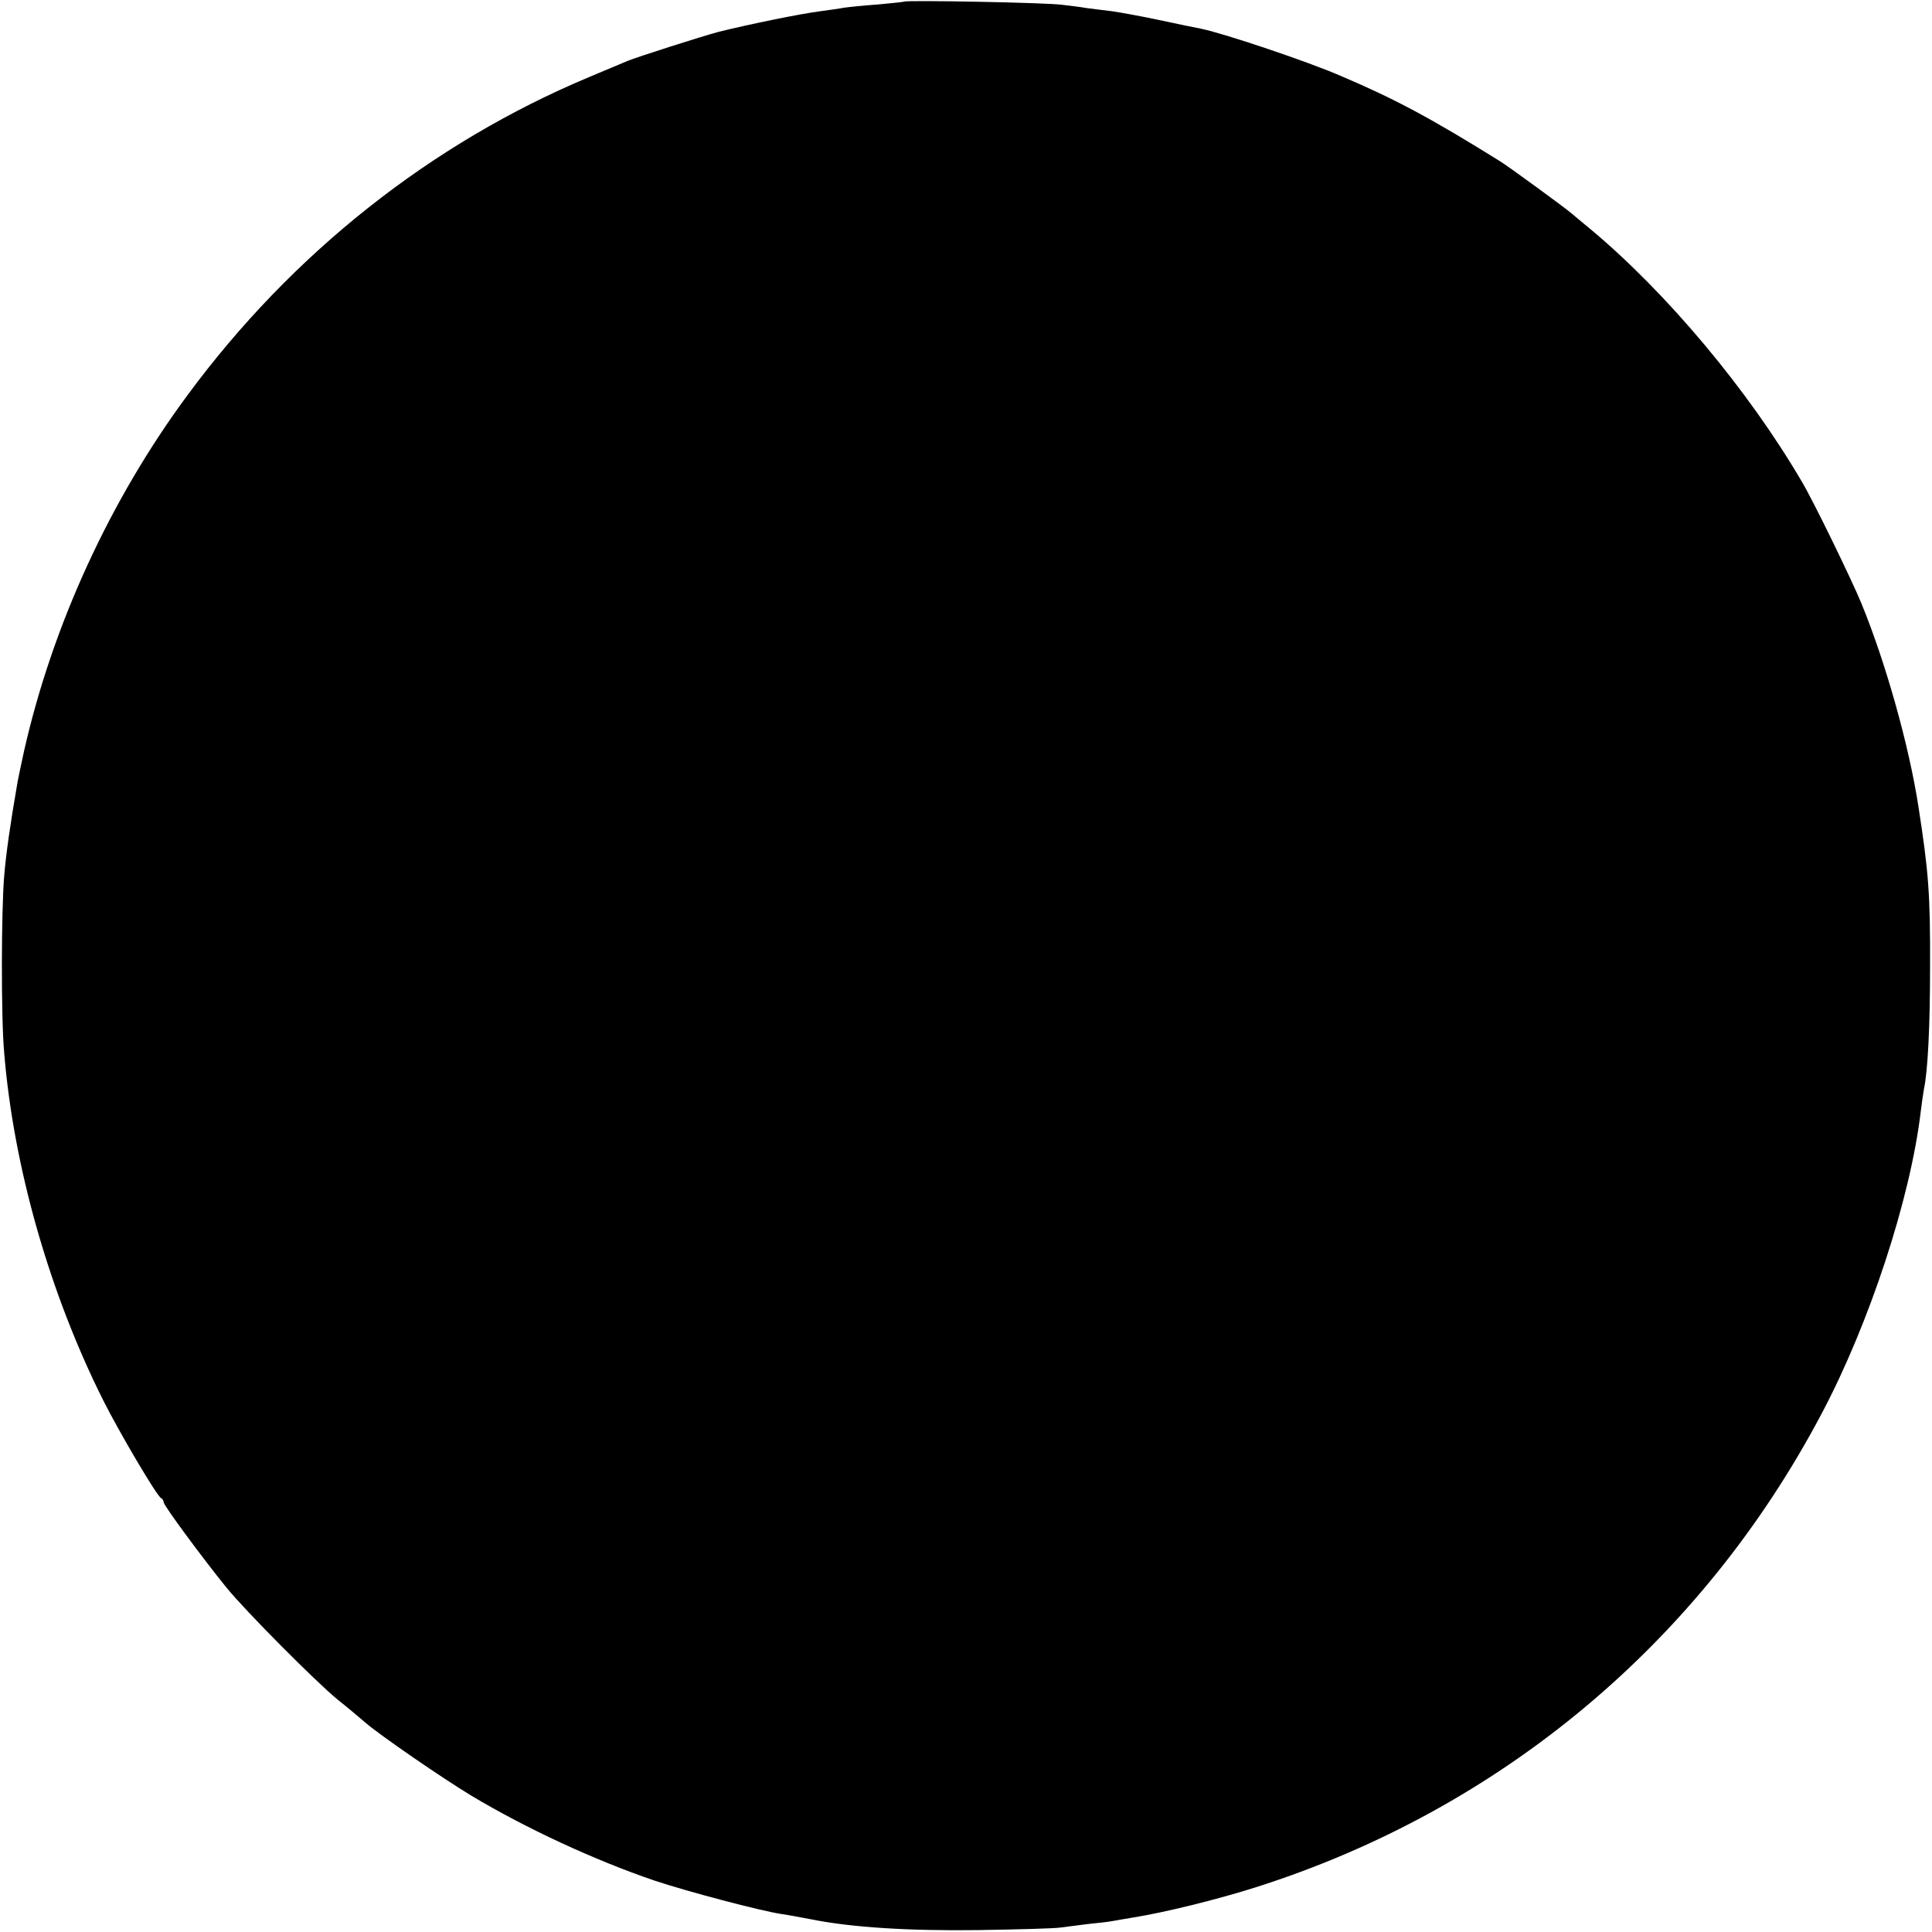 <?xml version="1.0" standalone="no"?>
<!DOCTYPE svg PUBLIC "-//W3C//DTD SVG 20010904//EN"
 "http://www.w3.org/TR/2001/REC-SVG-20010904/DTD/svg10.dtd">
<svg version="1.0" xmlns="http://www.w3.org/2000/svg"
 width="602pt" height="602pt" viewBox="0 0 602 602"
 preserveAspectRatio="xMidYMid meet">
<g transform="translate(0,602) scale(0.1,-0.1)"
fill="#000000" stroke="none">
<path d="M2818 6015 c-2 -1 -39 -5 -83 -9 -44 -3 -91 -8 -105 -10 -14 -3 -47
-7 -74 -11 -63 -8 -223 -41 -316 -64 -53 -14 -256 -79 -285 -91 -11 -5 -65
-27 -119 -50 -492 -206 -926 -549 -1253 -993 -240 -325 -419 -714 -508 -1107
-9 -41 -18 -84 -20 -95 -24 -139 -36 -224 -42 -295 -9 -108 -10 -439 0 -550
29 -355 141 -749 309 -1084 48 -96 168 -300 180 -304 4 -2 8 -8 8 -13 0 -10
122 -175 195 -265 61 -75 278 -293 346 -349 34 -27 73 -60 88 -73 48 -41 237
-171 331 -228 169 -101 382 -200 570 -264 102 -34 329 -94 395 -104 22 -3 63
-11 90 -16 128 -26 309 -37 525 -34 124 2 239 5 255 8 17 2 55 7 86 11 31 3
65 7 75 9 11 2 39 7 64 11 100 16 266 57 385 95 763 243 1386 765 1761 1475
149 281 277 671 309 942 3 26 8 58 10 70 12 56 19 195 19 378 1 229 -5 301
-36 500 -29 190 -102 450 -178 635 -29 71 -151 322 -186 380 -167 285 -420
587 -657 785 -27 22 -54 45 -60 50 -18 16 -199 148 -222 162 -217 135 -325
193 -496 266 -106 46 -360 131 -434 147 -22 4 -83 17 -135 28 -52 11 -117 23
-145 27 -27 3 -63 8 -80 10 -16 3 -50 7 -75 10 -47 7 -486 15 -492 10z"/>
</g>
</svg>
